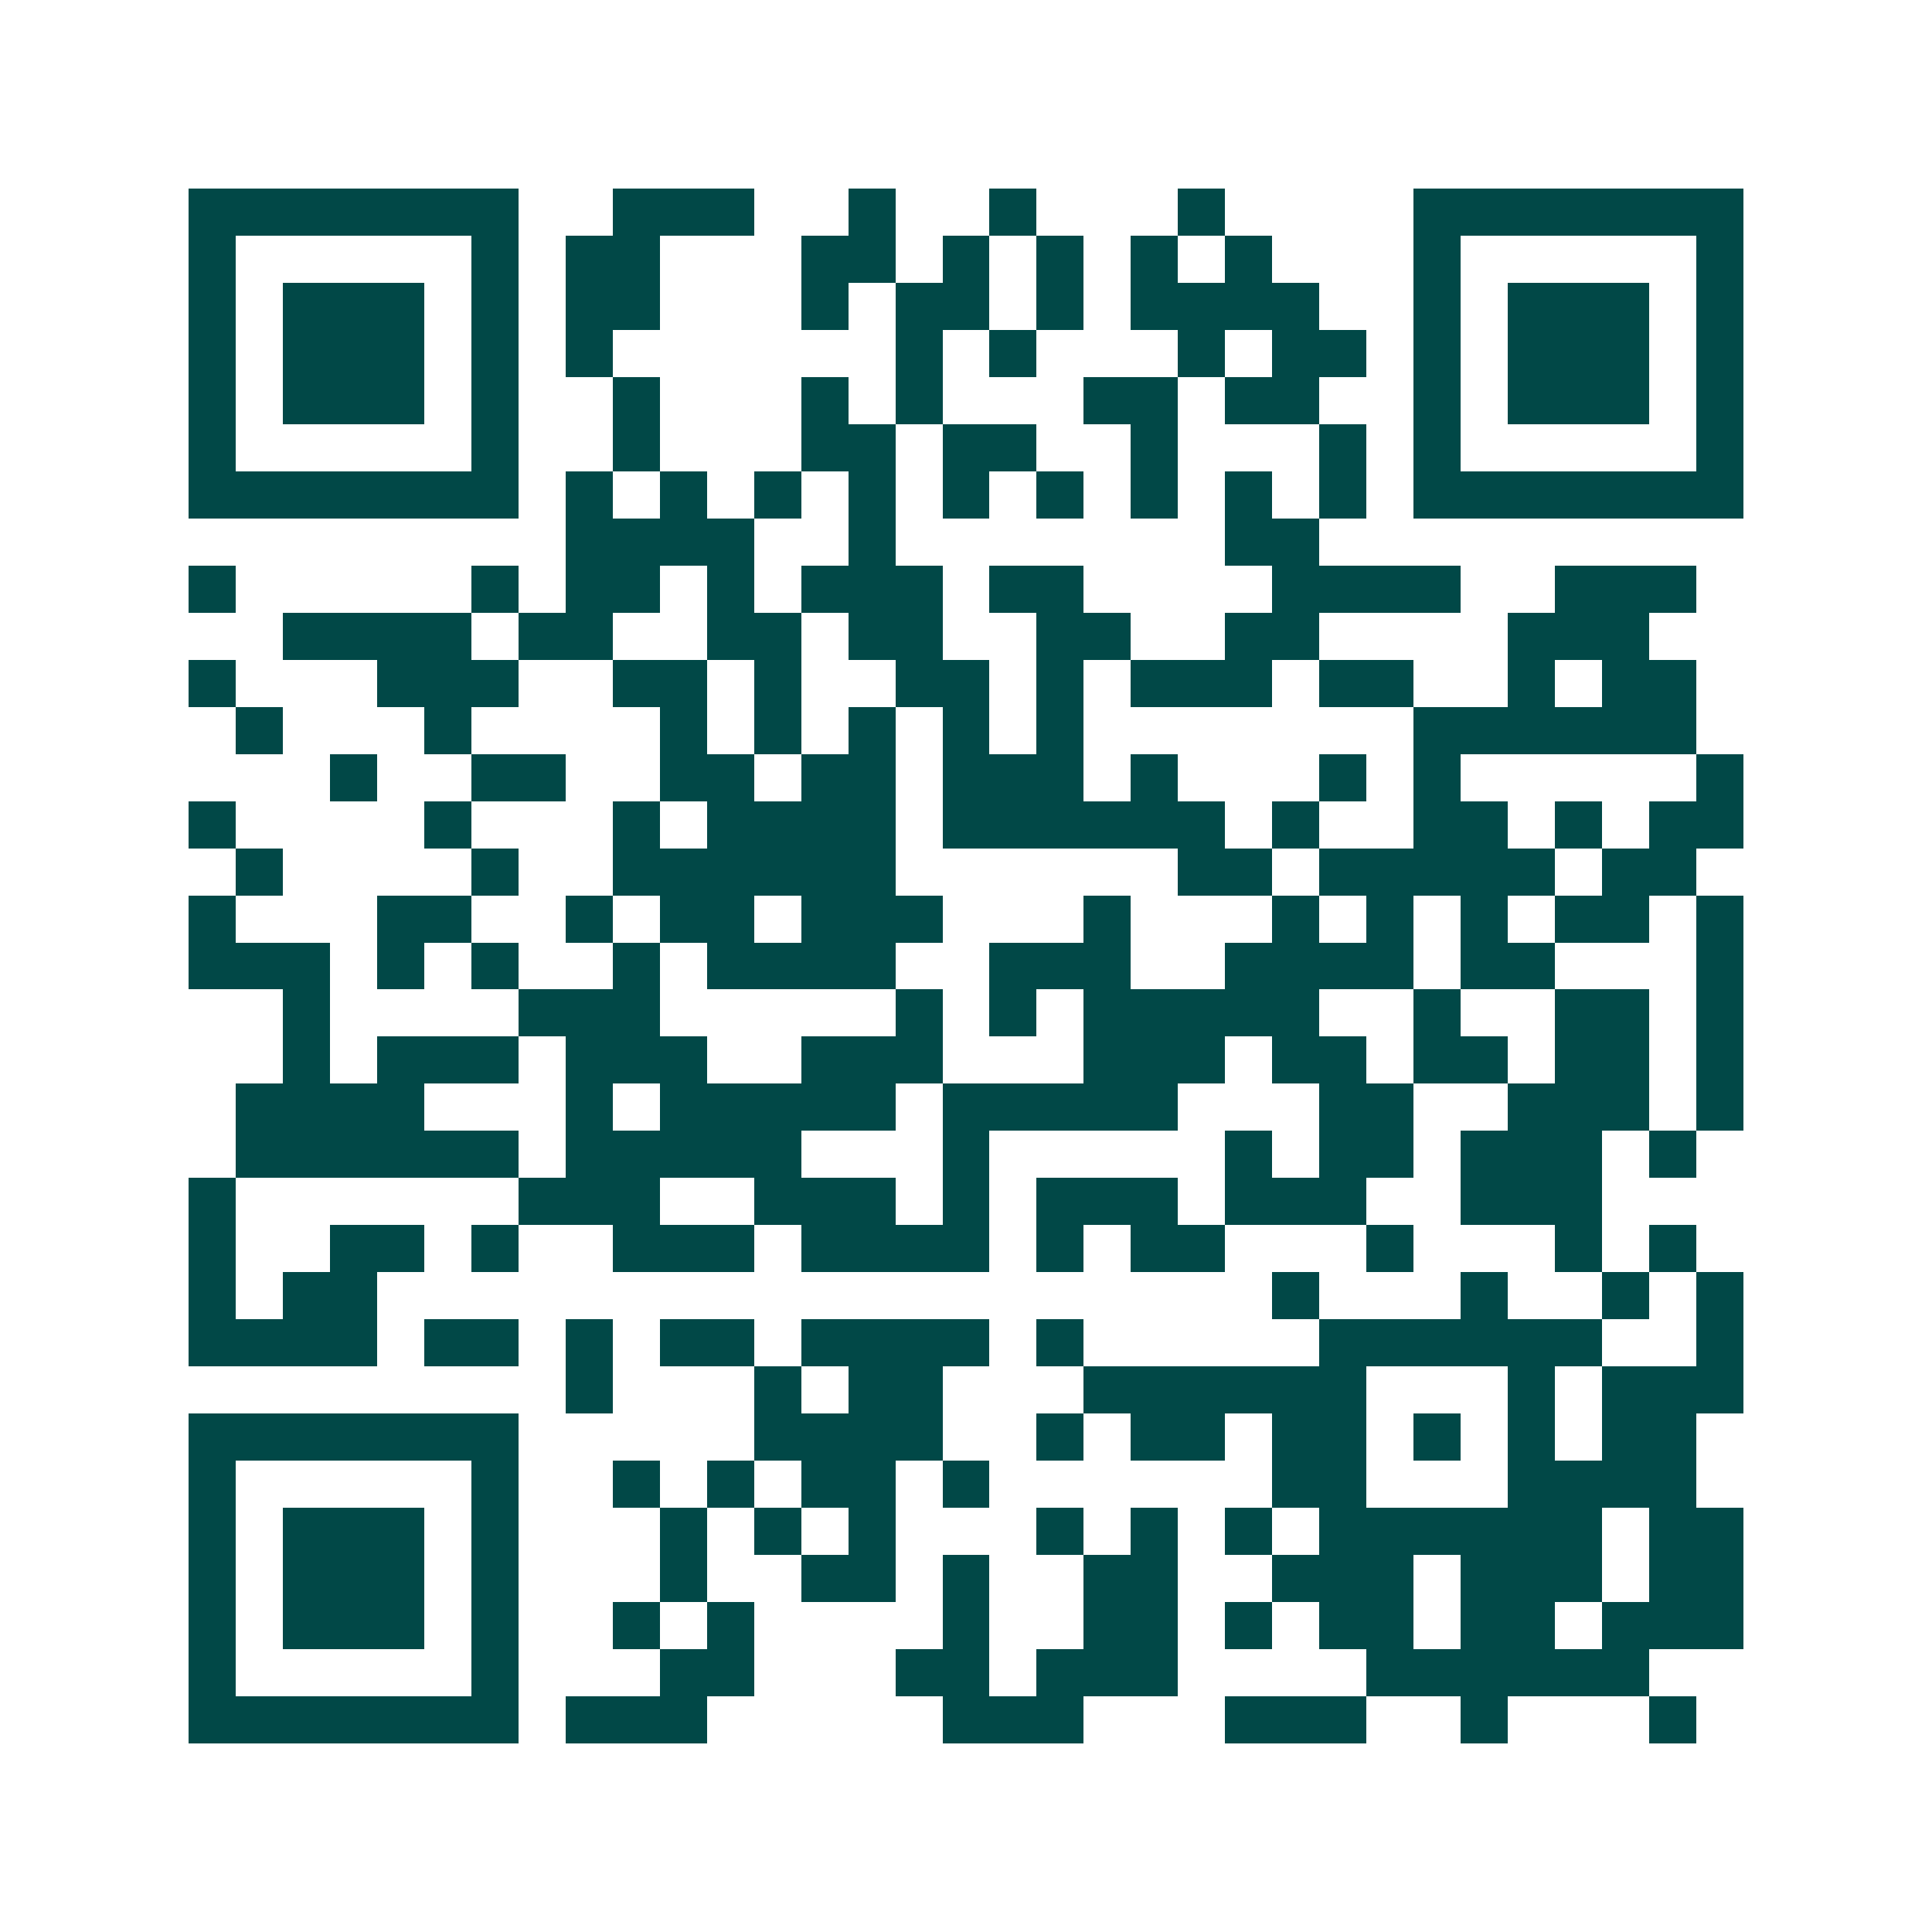 <svg xmlns="http://www.w3.org/2000/svg" width="200" height="200" viewBox="0 0 41 41" shape-rendering="crispEdges"><path fill="#ffffff" d="M0 0h41v41H0z"/><path stroke="#014847" d="M4 4.5h7m2 0h3m2 0h1m2 0h1m3 0h1m4 0h7M4 5.5h1m5 0h1m1 0h2m3 0h2m1 0h1m1 0h1m1 0h1m1 0h1m3 0h1m5 0h1M4 6.5h1m1 0h3m1 0h1m1 0h2m3 0h1m1 0h2m1 0h1m1 0h4m2 0h1m1 0h3m1 0h1M4 7.5h1m1 0h3m1 0h1m1 0h1m6 0h1m1 0h1m3 0h1m1 0h2m1 0h1m1 0h3m1 0h1M4 8.5h1m1 0h3m1 0h1m2 0h1m3 0h1m1 0h1m3 0h2m1 0h2m2 0h1m1 0h3m1 0h1M4 9.5h1m5 0h1m2 0h1m3 0h2m1 0h2m2 0h1m3 0h1m1 0h1m5 0h1M4 10.5h7m1 0h1m1 0h1m1 0h1m1 0h1m1 0h1m1 0h1m1 0h1m1 0h1m1 0h1m1 0h7M12 11.5h4m2 0h1m7 0h2M4 12.5h1m5 0h1m1 0h2m1 0h1m1 0h3m1 0h2m4 0h4m2 0h3M6 13.5h4m1 0h2m2 0h2m1 0h2m2 0h2m2 0h2m4 0h3M4 14.5h1m3 0h3m2 0h2m1 0h1m2 0h2m1 0h1m1 0h3m1 0h2m2 0h1m1 0h2M5 15.5h1m3 0h1m4 0h1m1 0h1m1 0h1m1 0h1m1 0h1m7 0h6M7 16.5h1m2 0h2m2 0h2m1 0h2m1 0h3m1 0h1m3 0h1m1 0h1m5 0h1M4 17.5h1m4 0h1m3 0h1m1 0h4m1 0h6m1 0h1m2 0h2m1 0h1m1 0h2M5 18.5h1m4 0h1m2 0h6m6 0h2m1 0h5m1 0h2M4 19.5h1m3 0h2m2 0h1m1 0h2m1 0h3m3 0h1m3 0h1m1 0h1m1 0h1m1 0h2m1 0h1M4 20.5h3m1 0h1m1 0h1m2 0h1m1 0h4m2 0h3m2 0h4m1 0h2m3 0h1M6 21.5h1m4 0h3m5 0h1m1 0h1m1 0h5m2 0h1m2 0h2m1 0h1M6 22.5h1m1 0h3m1 0h3m2 0h3m3 0h3m1 0h2m1 0h2m1 0h2m1 0h1M5 23.5h4m3 0h1m1 0h5m1 0h5m3 0h2m2 0h3m1 0h1M5 24.5h6m1 0h5m3 0h1m5 0h1m1 0h2m1 0h3m1 0h1M4 25.5h1m6 0h3m2 0h3m1 0h1m1 0h3m1 0h3m2 0h3M4 26.5h1m2 0h2m1 0h1m2 0h3m1 0h4m1 0h1m1 0h2m3 0h1m3 0h1m1 0h1M4 27.5h1m1 0h2m19 0h1m3 0h1m2 0h1m1 0h1M4 28.5h4m1 0h2m1 0h1m1 0h2m1 0h4m1 0h1m5 0h6m2 0h1M12 29.5h1m3 0h1m1 0h2m3 0h6m3 0h1m1 0h3M4 30.5h7m5 0h4m2 0h1m1 0h2m1 0h2m1 0h1m1 0h1m1 0h2M4 31.5h1m5 0h1m2 0h1m1 0h1m1 0h2m1 0h1m6 0h2m3 0h4M4 32.5h1m1 0h3m1 0h1m3 0h1m1 0h1m1 0h1m3 0h1m1 0h1m1 0h1m1 0h6m1 0h2M4 33.5h1m1 0h3m1 0h1m3 0h1m2 0h2m1 0h1m2 0h2m2 0h3m1 0h3m1 0h2M4 34.5h1m1 0h3m1 0h1m2 0h1m1 0h1m4 0h1m2 0h2m1 0h1m1 0h2m1 0h2m1 0h3M4 35.5h1m5 0h1m3 0h2m3 0h2m1 0h3m4 0h6M4 36.5h7m1 0h3m5 0h3m3 0h3m2 0h1m3 0h1"/></svg>
